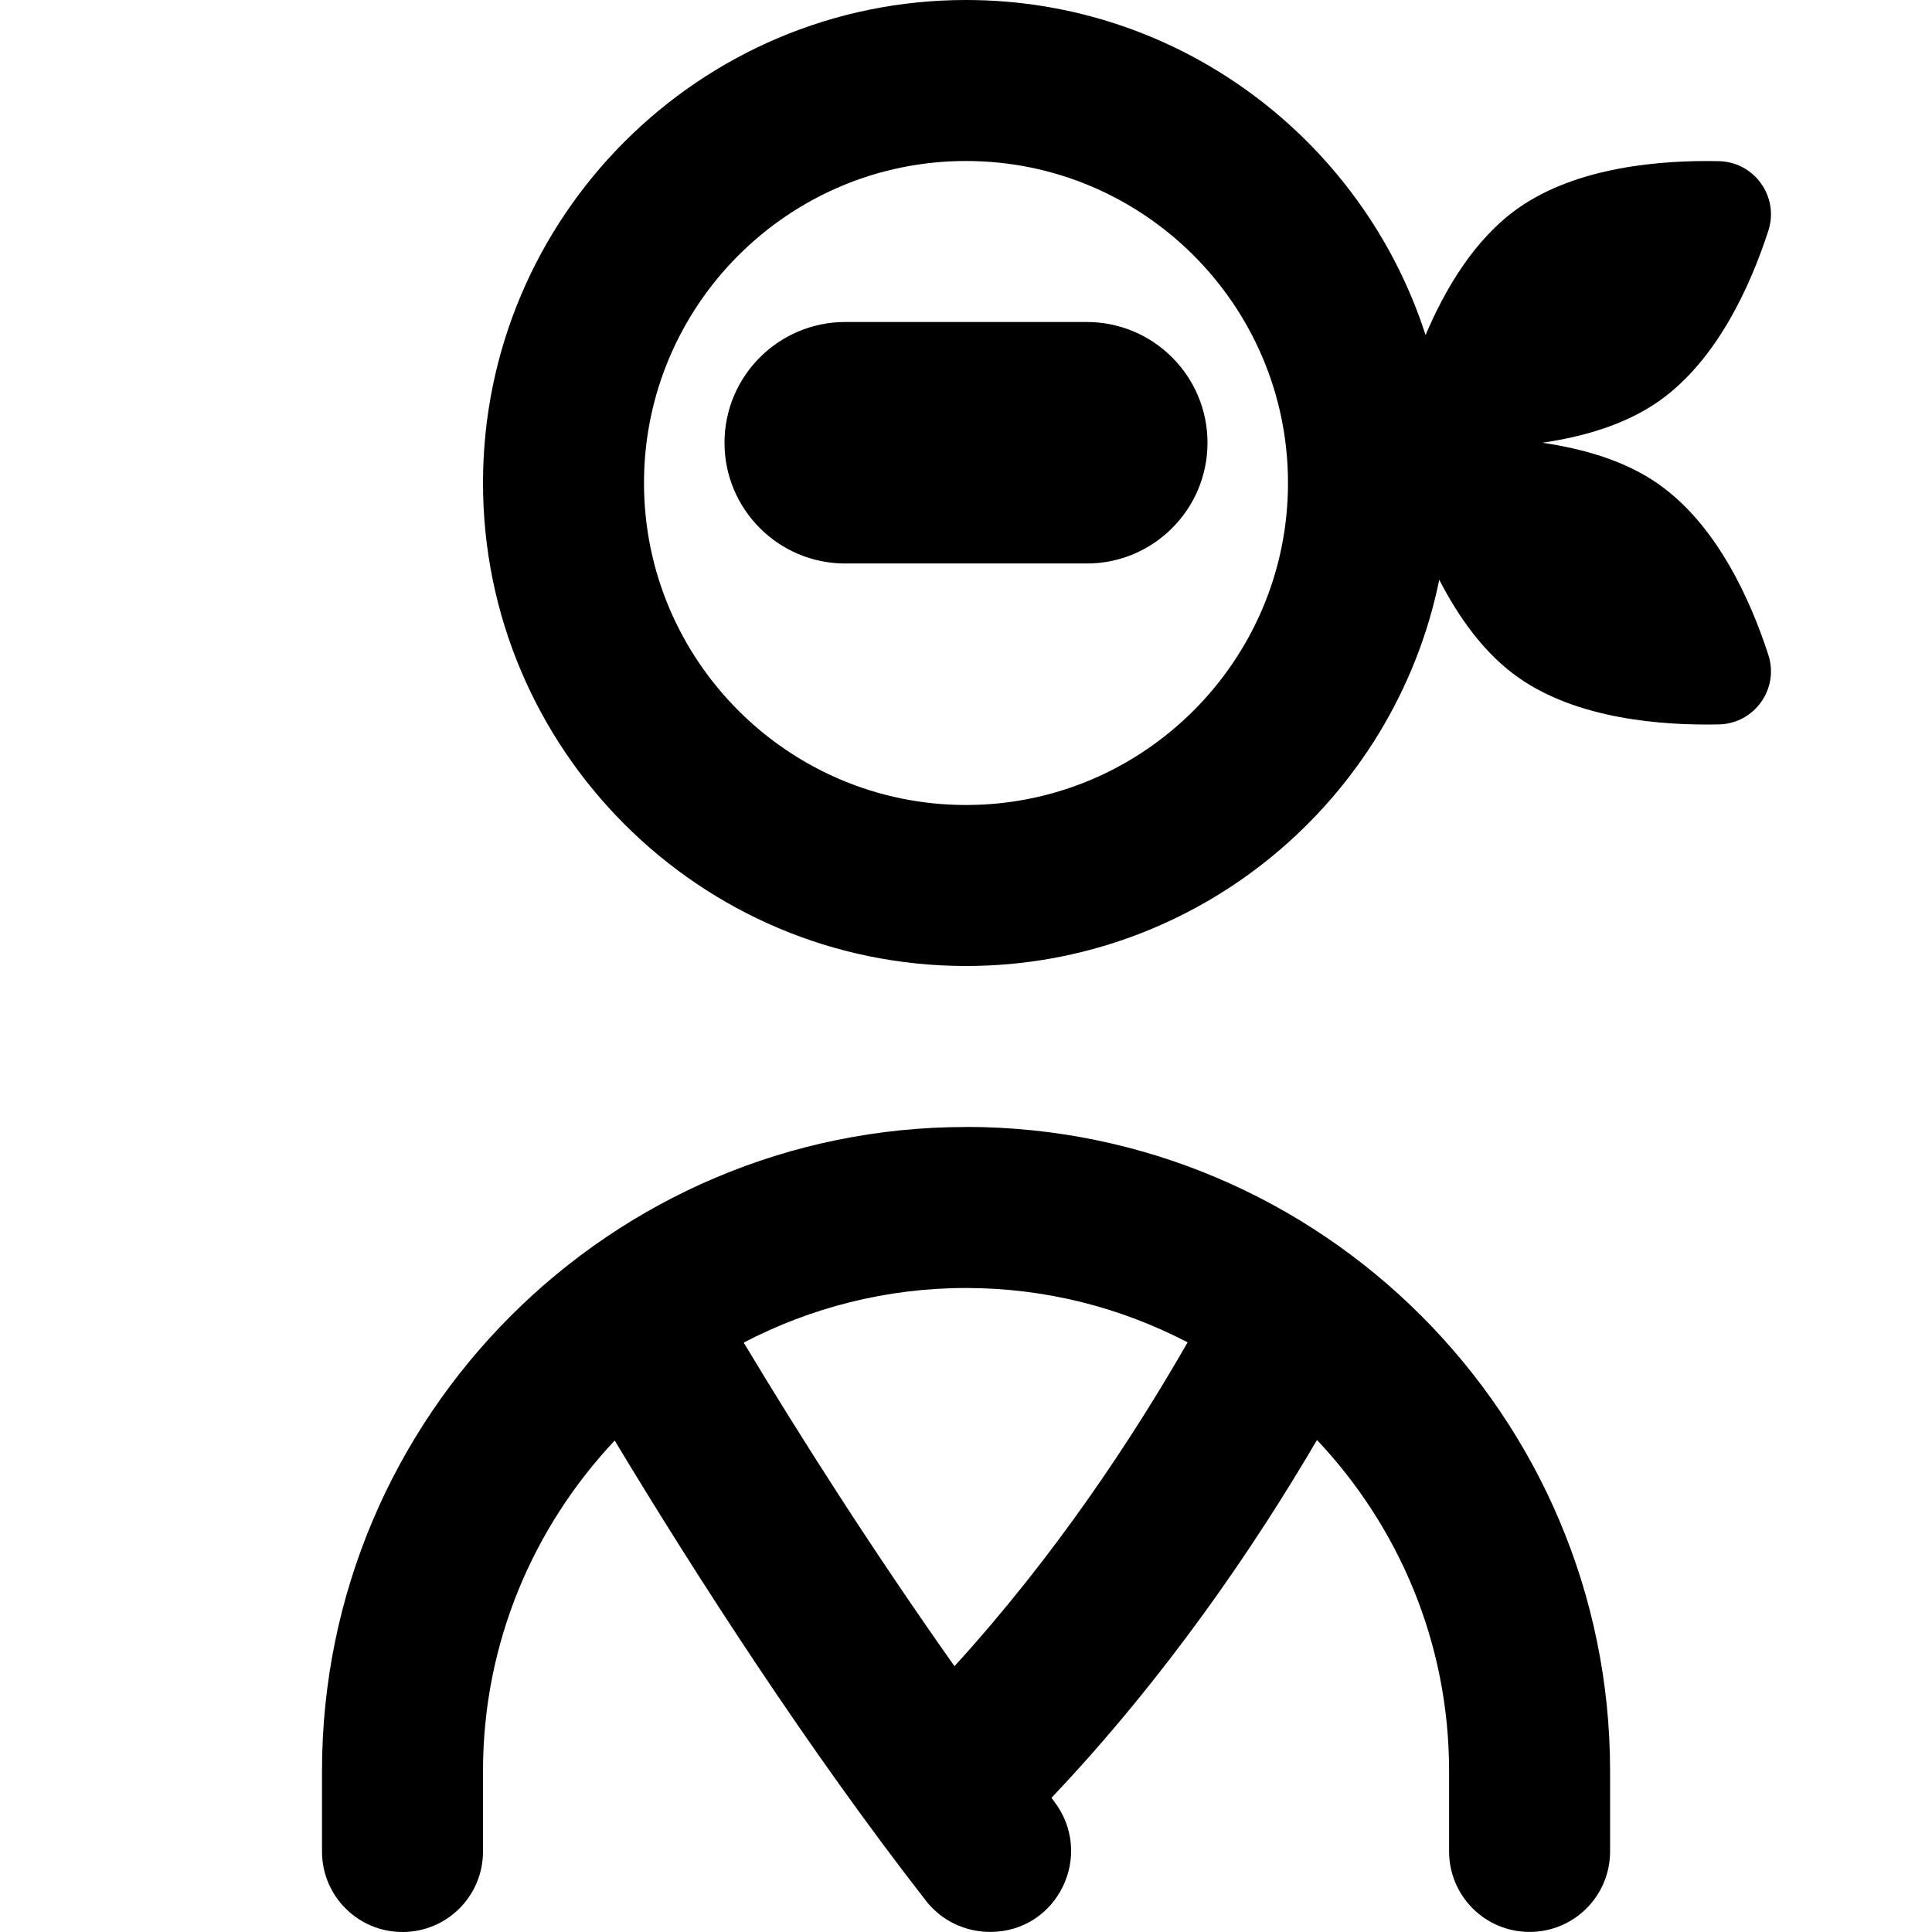 <?xml version="1.0" encoding="UTF-8"?> <svg xmlns="http://www.w3.org/2000/svg" id="Layer_1" data-name="Layer 1" viewBox="0 0 24 24"><path d="m12,14c-4.411,0-8,3.589-8,8v1c0,.553.447,1,1,1s1-.447,1-1v-1c0-1.588.625-3.03,1.636-4.105,1.011,1.679,2.403,3.839,3.869,5.72.191.245.485.384.796.384h0c.839,0,1.303-.961.791-1.625-.01-.013-.02-.027-.03-.041,1.419-1.497,2.519-3.114,3.298-4.445,1.014,1.075,1.641,2.519,1.641,4.111v1c0,.553.447,1,1,1s1-.447,1-1v-1c0-4.411-3.589-8-8-8Zm-2.761,2.678c.827-.431,1.765-.678,2.761-.678s1.928.246,2.753.675c-.68,1.187-1.647,2.654-2.896,4.023-1.031-1.458-1.933-2.878-2.618-4.019Zm5.761-11.178c0,.828-.672,1.5-1.5,1.5h-3c-.828,0-1.5-.672-1.5-1.5s.672-1.5,1.5-1.5h3c.828,0,1.5.672,1.5,1.5Zm5.608.517c-.42-.296-.943-.443-1.449-.517.506-.074,1.029-.222,1.449-.517.725-.51,1.141-1.444,1.359-2.117.137-.421-.173-.855-.615-.864-.72-.015-1.761.07-2.491.583-.545.384-.909,1.005-1.152,1.577-.778-2.412-3.042-4.162-5.709-4.162-3.309,0-6,2.691-6,6s2.691,6,6,6c2.897,0,5.321-2.064,5.879-4.798.236.458.552.911.982,1.214.729.514,1.771.598,2.491.583.443-.009.752-.443.615-.864-.219-.674-.635-1.607-1.359-2.117Zm-8.608,3.983c-2.206,0-4-1.794-4-4s1.794-4,4-4,4,1.794,4,4-1.794,4-4,4Z"></path></svg> 